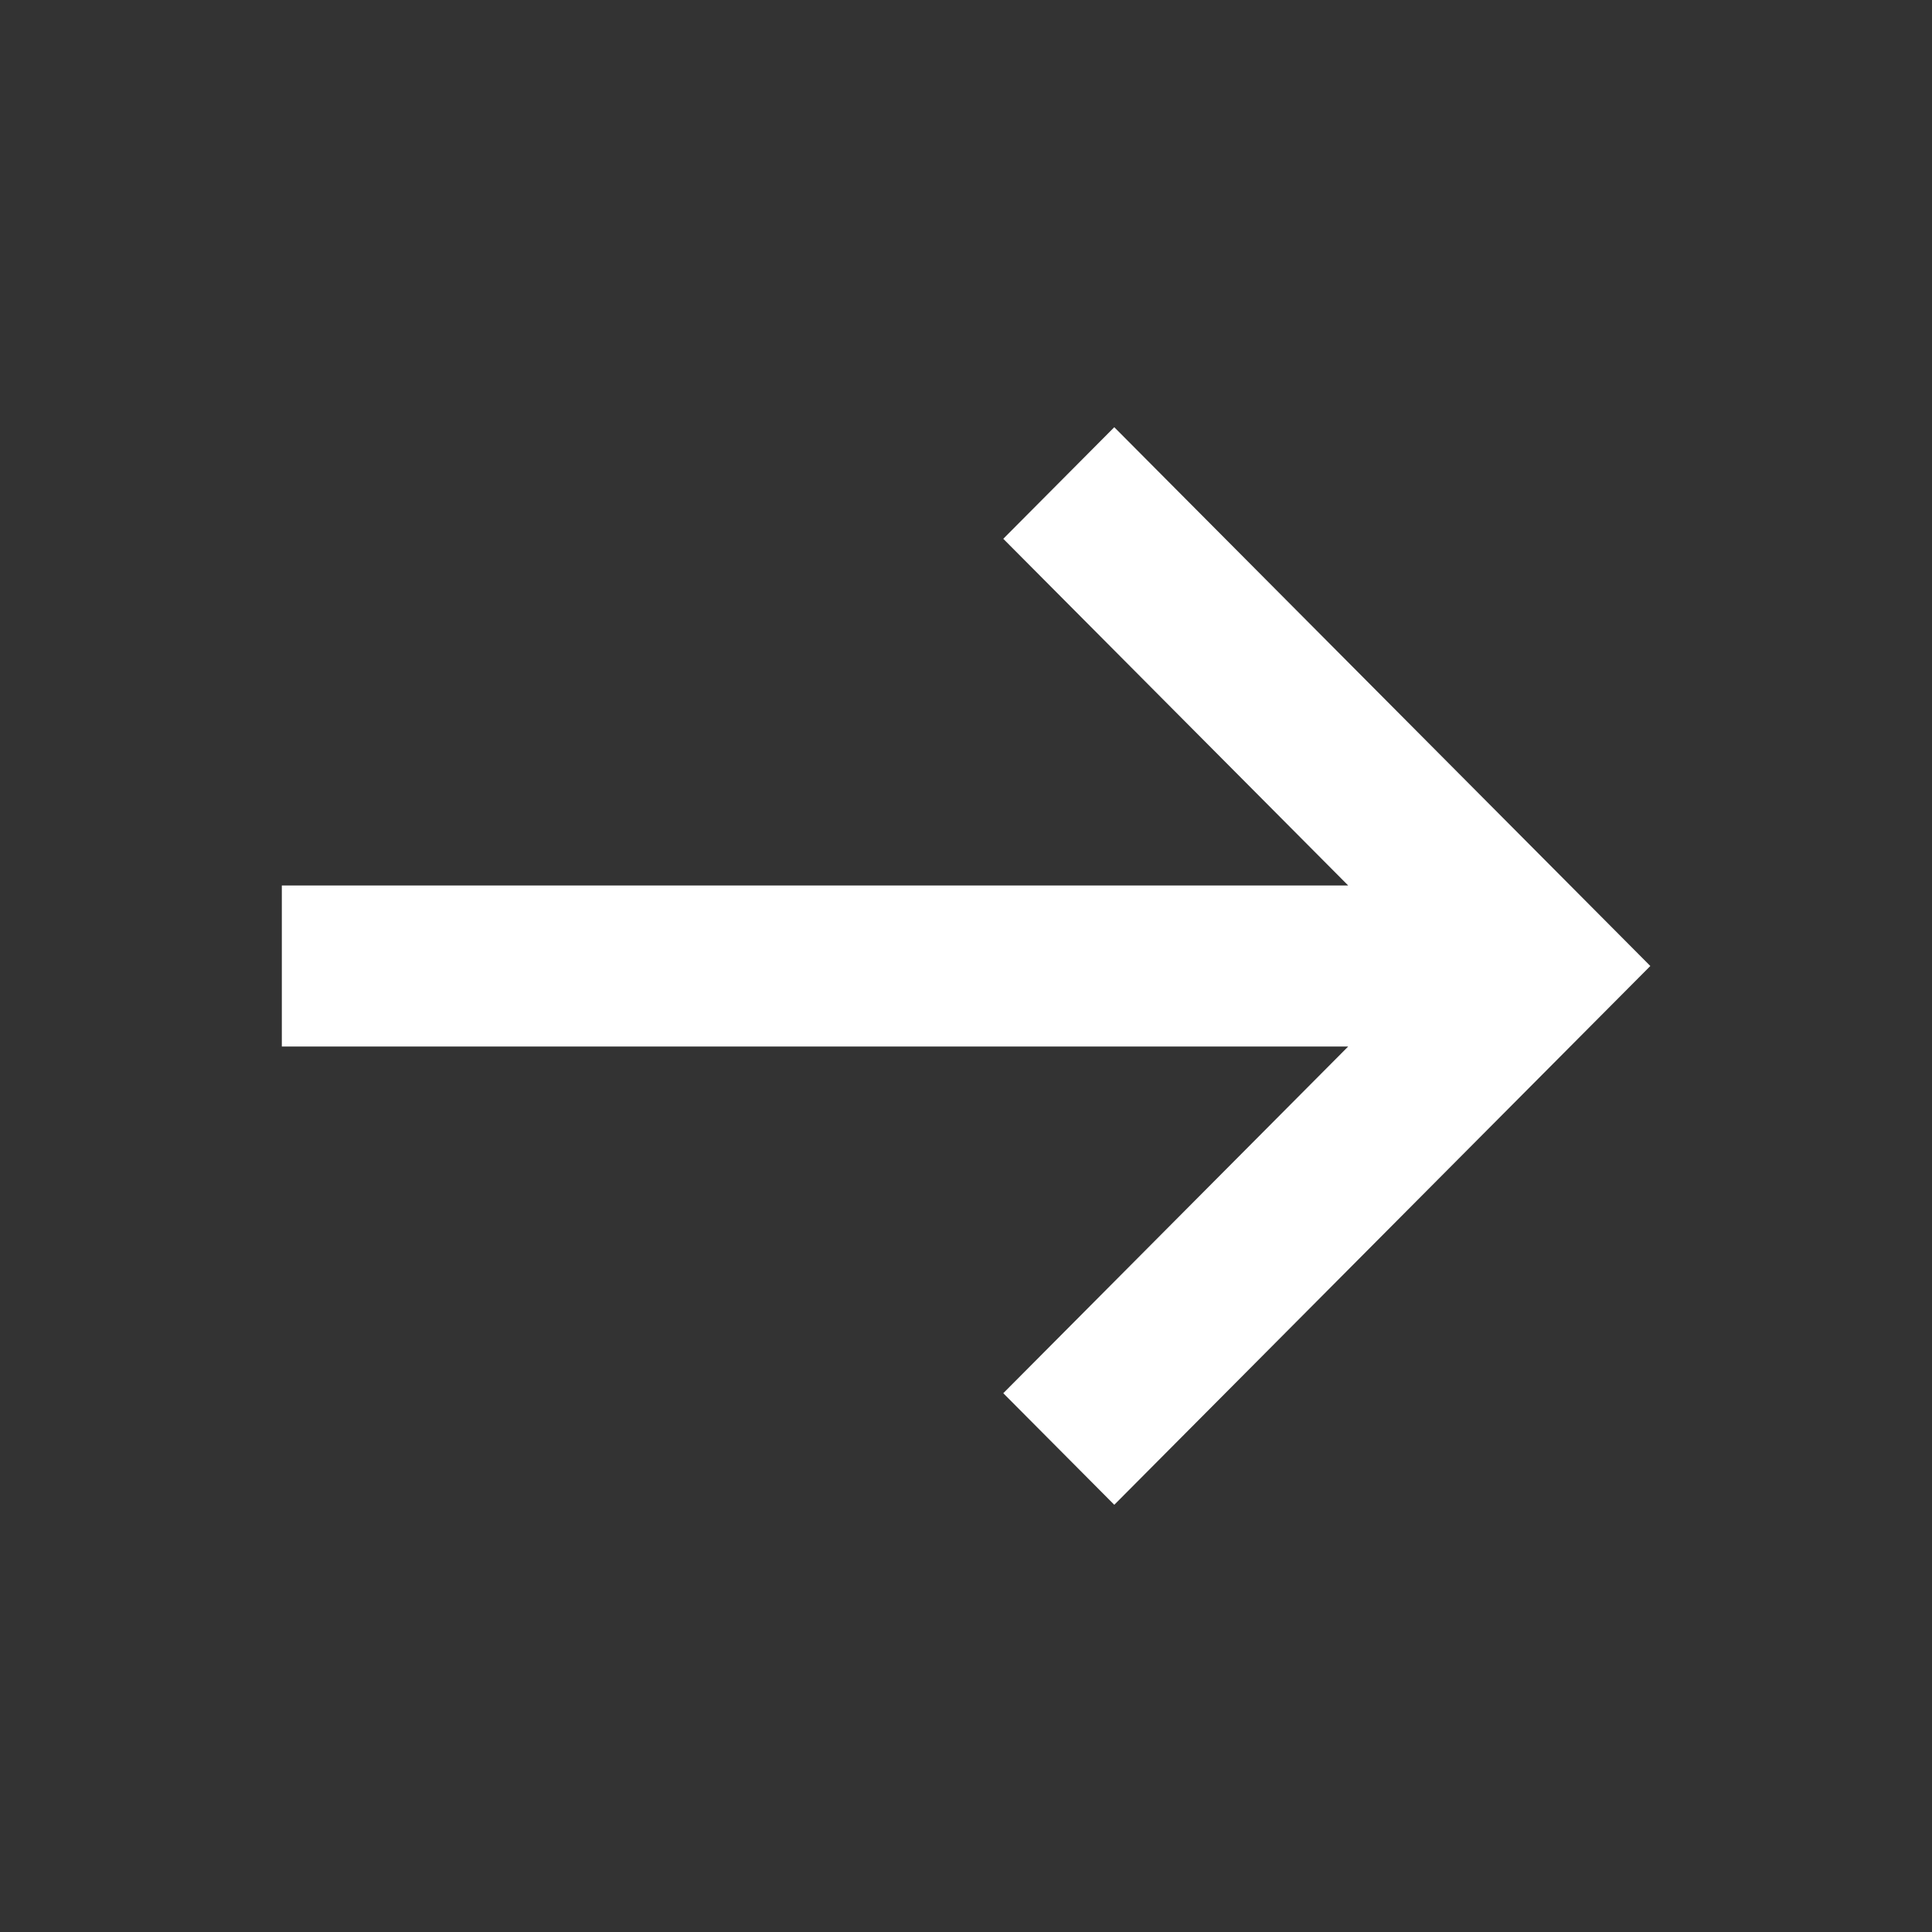 <svg width="24" height="24" viewBox="0 0 24 24" fill="none" xmlns="http://www.w3.org/2000/svg">
<rect x="0" y="0" width="24" height="24" fill="#333333" stroke="none"/>
<path d="M3.501 13L3.501 11L16.748 11L12.463 6.693L13.842 5.307L20.501 12L13.842 18.693L12.463 17.307L16.748 13L3.501 13Z" fill="white"/>
</svg>
